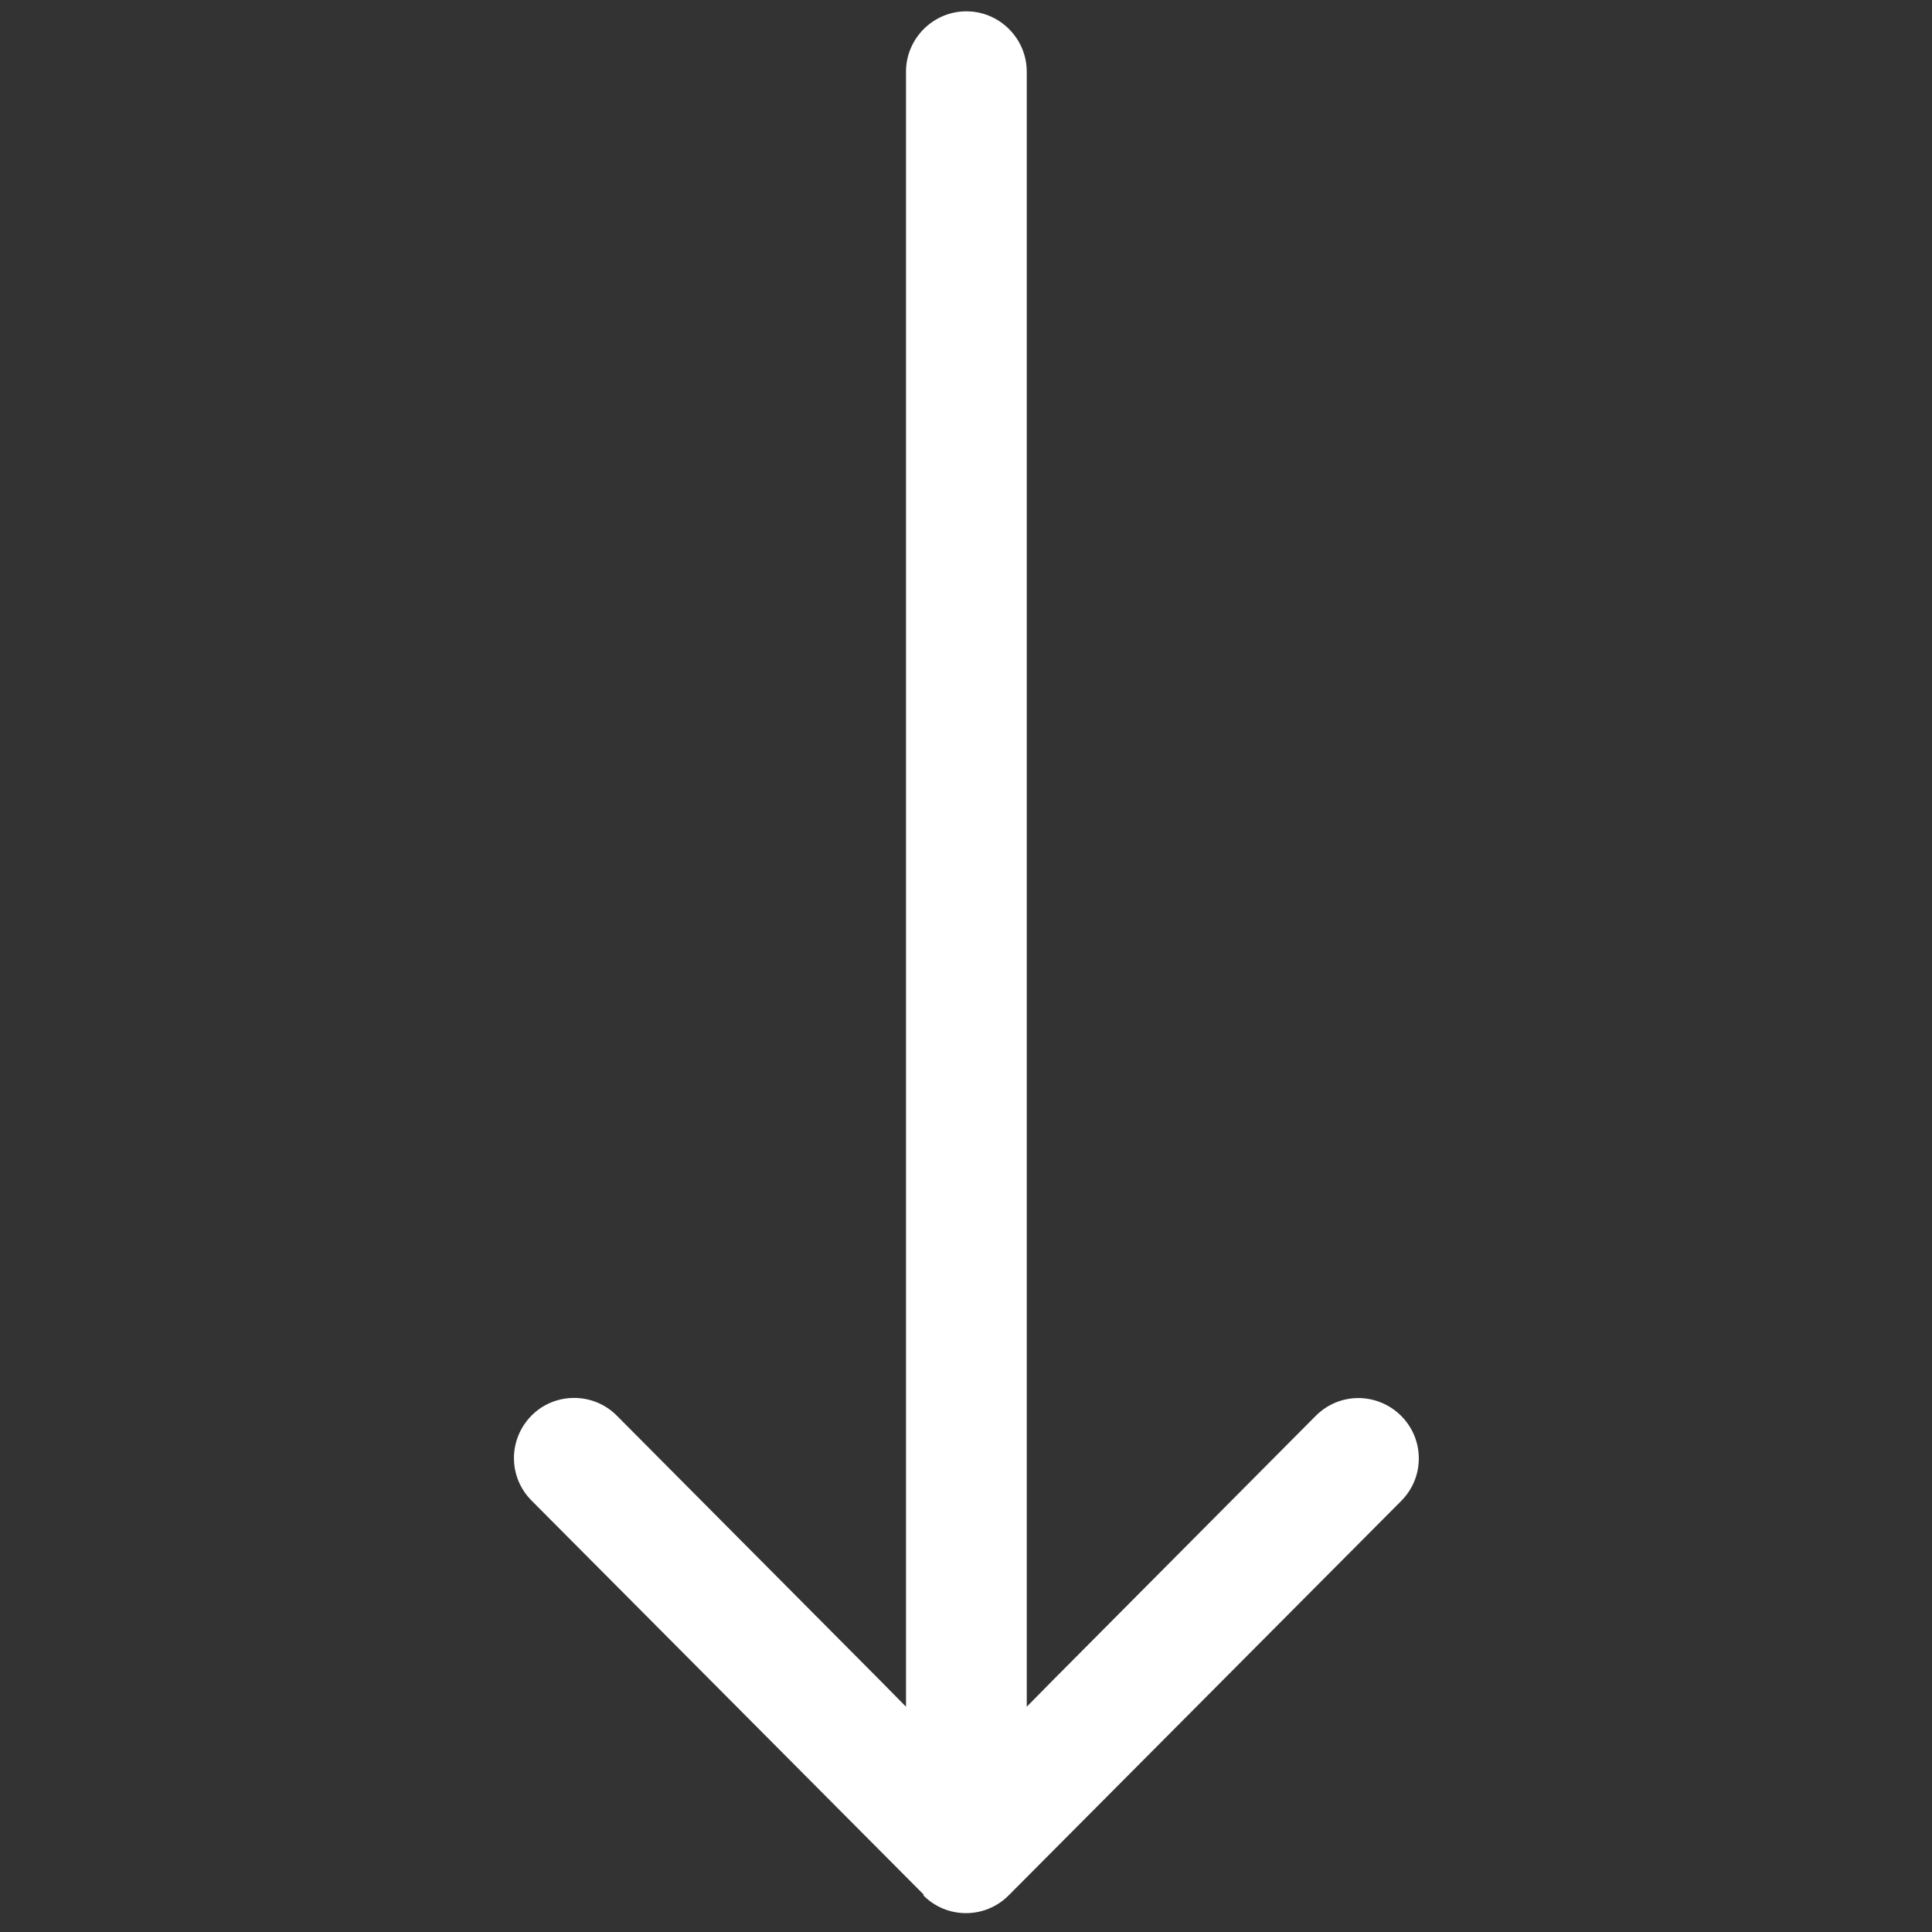 <?xml version="1.0" encoding="utf-8"?>
<!-- Generator: Adobe Illustrator 25.0.0, SVG Export Plug-In . SVG Version: 6.00 Build 0)  -->
<svg version="1.1" id="Modo_de_isolamento" xmlns="http://www.w3.org/2000/svg" xmlns:xlink="http://www.w3.org/1999/xlink" x="0px"
	 y="0px" viewBox="0 0 512 512" style="enable-background:new 0 0 512 512;" xml:space="preserve">
<rect x="0" y="0" width="512" height="512" fill="#333333" stroke="none"/>
<style type="text/css">
	.st0{fill:#FFFFFF;}
</style>
<path class="st0" d="M244.7,502.3L244.7,502.3c3.1,3.1,7.1,4.7,11.3,4.7c4.3,0,8.3-1.7,11.3-4.7l0.1-0.1l0,0l103.9-104.4
	c3-3,4.7-7,4.7-11.3s-1.7-8.3-4.7-11.3s-7.1-4.7-11.3-4.7c-4.3,0-8.3,1.7-11.3,4.7l-69.8,70.2l-6.8,6.9v-9.7V19c0-8.8-7.2-16-16-16
	s-16,7.2-16,16v423.6v9.7l-6.8-6.9l-69.8-70.2c-6.2-6.3-16.4-6.3-22.6-0.1c-3,3-4.7,7.1-4.7,11.3c0,4.3,1.7,8.3,4.7,11.3
	l103.9,104.4L244.7,502.3z"/>
</svg>
